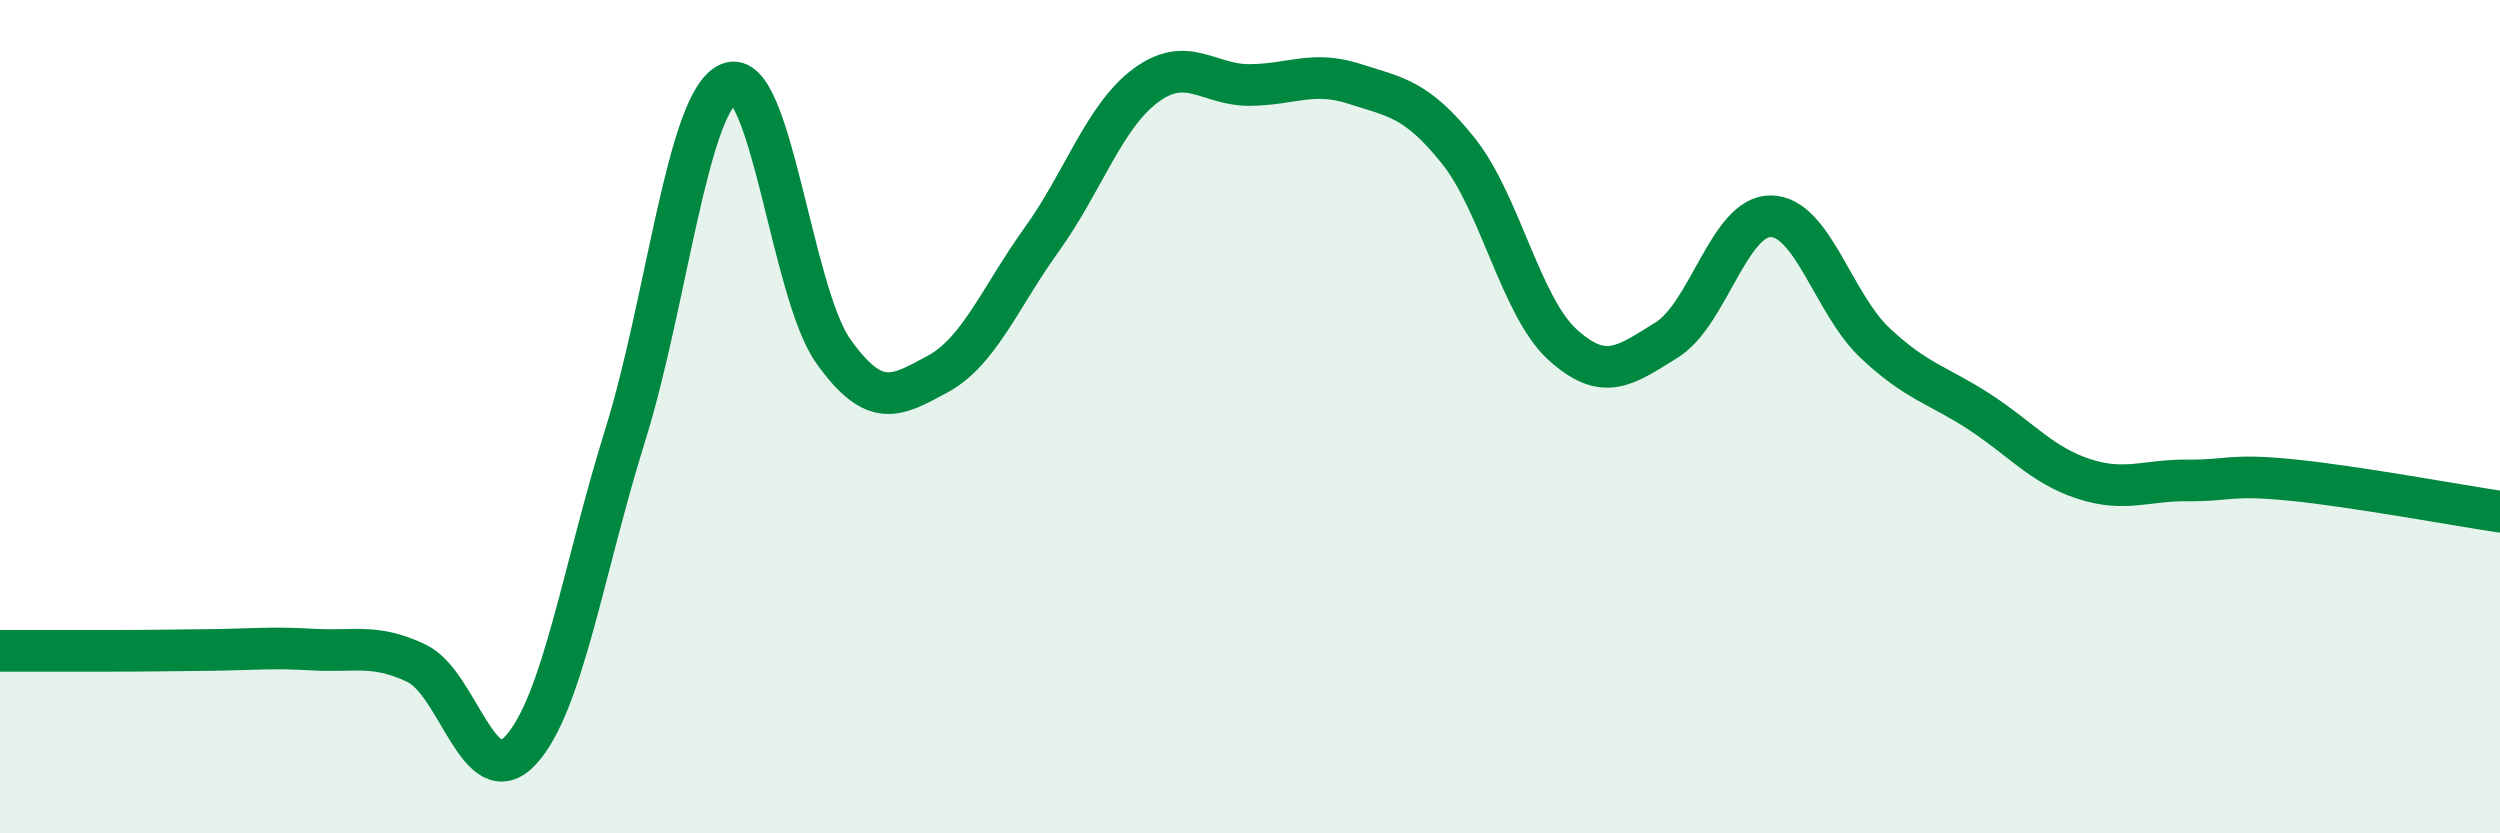 
    <svg width="60" height="20" viewBox="0 0 60 20" xmlns="http://www.w3.org/2000/svg">
      <path
        d="M 0,15.62 C 0.5,15.62 1.5,15.62 2.5,15.62 C 3.5,15.62 4,15.61 5,15.6 C 6,15.59 6.5,15.53 7.5,15.59 C 8.5,15.65 9,15.44 10,15.92 C 11,16.4 11.5,19.09 12.5,18 C 13.5,16.91 14,13.66 15,10.46 C 16,7.26 16.5,2.41 17.5,2 C 18.5,1.59 19,7.03 20,8.43 C 21,9.83 21.5,9.52 22.5,8.98 C 23.5,8.44 24,7.14 25,5.75 C 26,4.36 26.5,2.79 27.5,2.05 C 28.5,1.31 29,2.05 30,2.04 C 31,2.03 31.5,1.69 32.5,2.01 C 33.5,2.33 34,2.37 35,3.62 C 36,4.87 36.5,7.36 37.5,8.27 C 38.5,9.18 39,8.78 40,8.16 C 41,7.54 41.5,5.18 42.5,5.19 C 43.5,5.2 44,7.29 45,8.23 C 46,9.17 46.5,9.23 47.5,9.88 C 48.5,10.53 49,11.16 50,11.49 C 51,11.82 51.5,11.52 52.5,11.53 C 53.5,11.54 53.5,11.37 55,11.52 C 56.5,11.67 59,12.13 60,12.28L60 20L0 20Z"
        fill="#008740"
        opacity="0.1"
        stroke-linecap="round"
        stroke-linejoin="round"
      />
      <path
        d="M 0,15.62 C 0.5,15.62 1.5,15.62 2.5,15.62 C 3.5,15.62 4,15.61 5,15.6 C 6,15.59 6.5,15.53 7.5,15.59 C 8.5,15.65 9,15.44 10,15.92 C 11,16.4 11.5,19.09 12.5,18 C 13.5,16.91 14,13.66 15,10.46 C 16,7.26 16.5,2.41 17.5,2 C 18.5,1.59 19,7.03 20,8.43 C 21,9.83 21.5,9.52 22.5,8.98 C 23.5,8.44 24,7.14 25,5.75 C 26,4.36 26.5,2.79 27.5,2.05 C 28.5,1.31 29,2.05 30,2.04 C 31,2.03 31.5,1.69 32.5,2.01 C 33.5,2.33 34,2.37 35,3.62 C 36,4.87 36.5,7.36 37.5,8.27 C 38.5,9.18 39,8.78 40,8.16 C 41,7.54 41.5,5.18 42.5,5.19 C 43.5,5.2 44,7.29 45,8.23 C 46,9.17 46.5,9.23 47.5,9.88 C 48.5,10.53 49,11.16 50,11.49 C 51,11.82 51.5,11.52 52.5,11.53 C 53.5,11.54 53.5,11.37 55,11.52 C 56.5,11.67 59,12.13 60,12.28"
        stroke="#008740"
        stroke-width="1"
        fill="none"
        stroke-linecap="round"
        stroke-linejoin="round"
      />
    </svg>
  